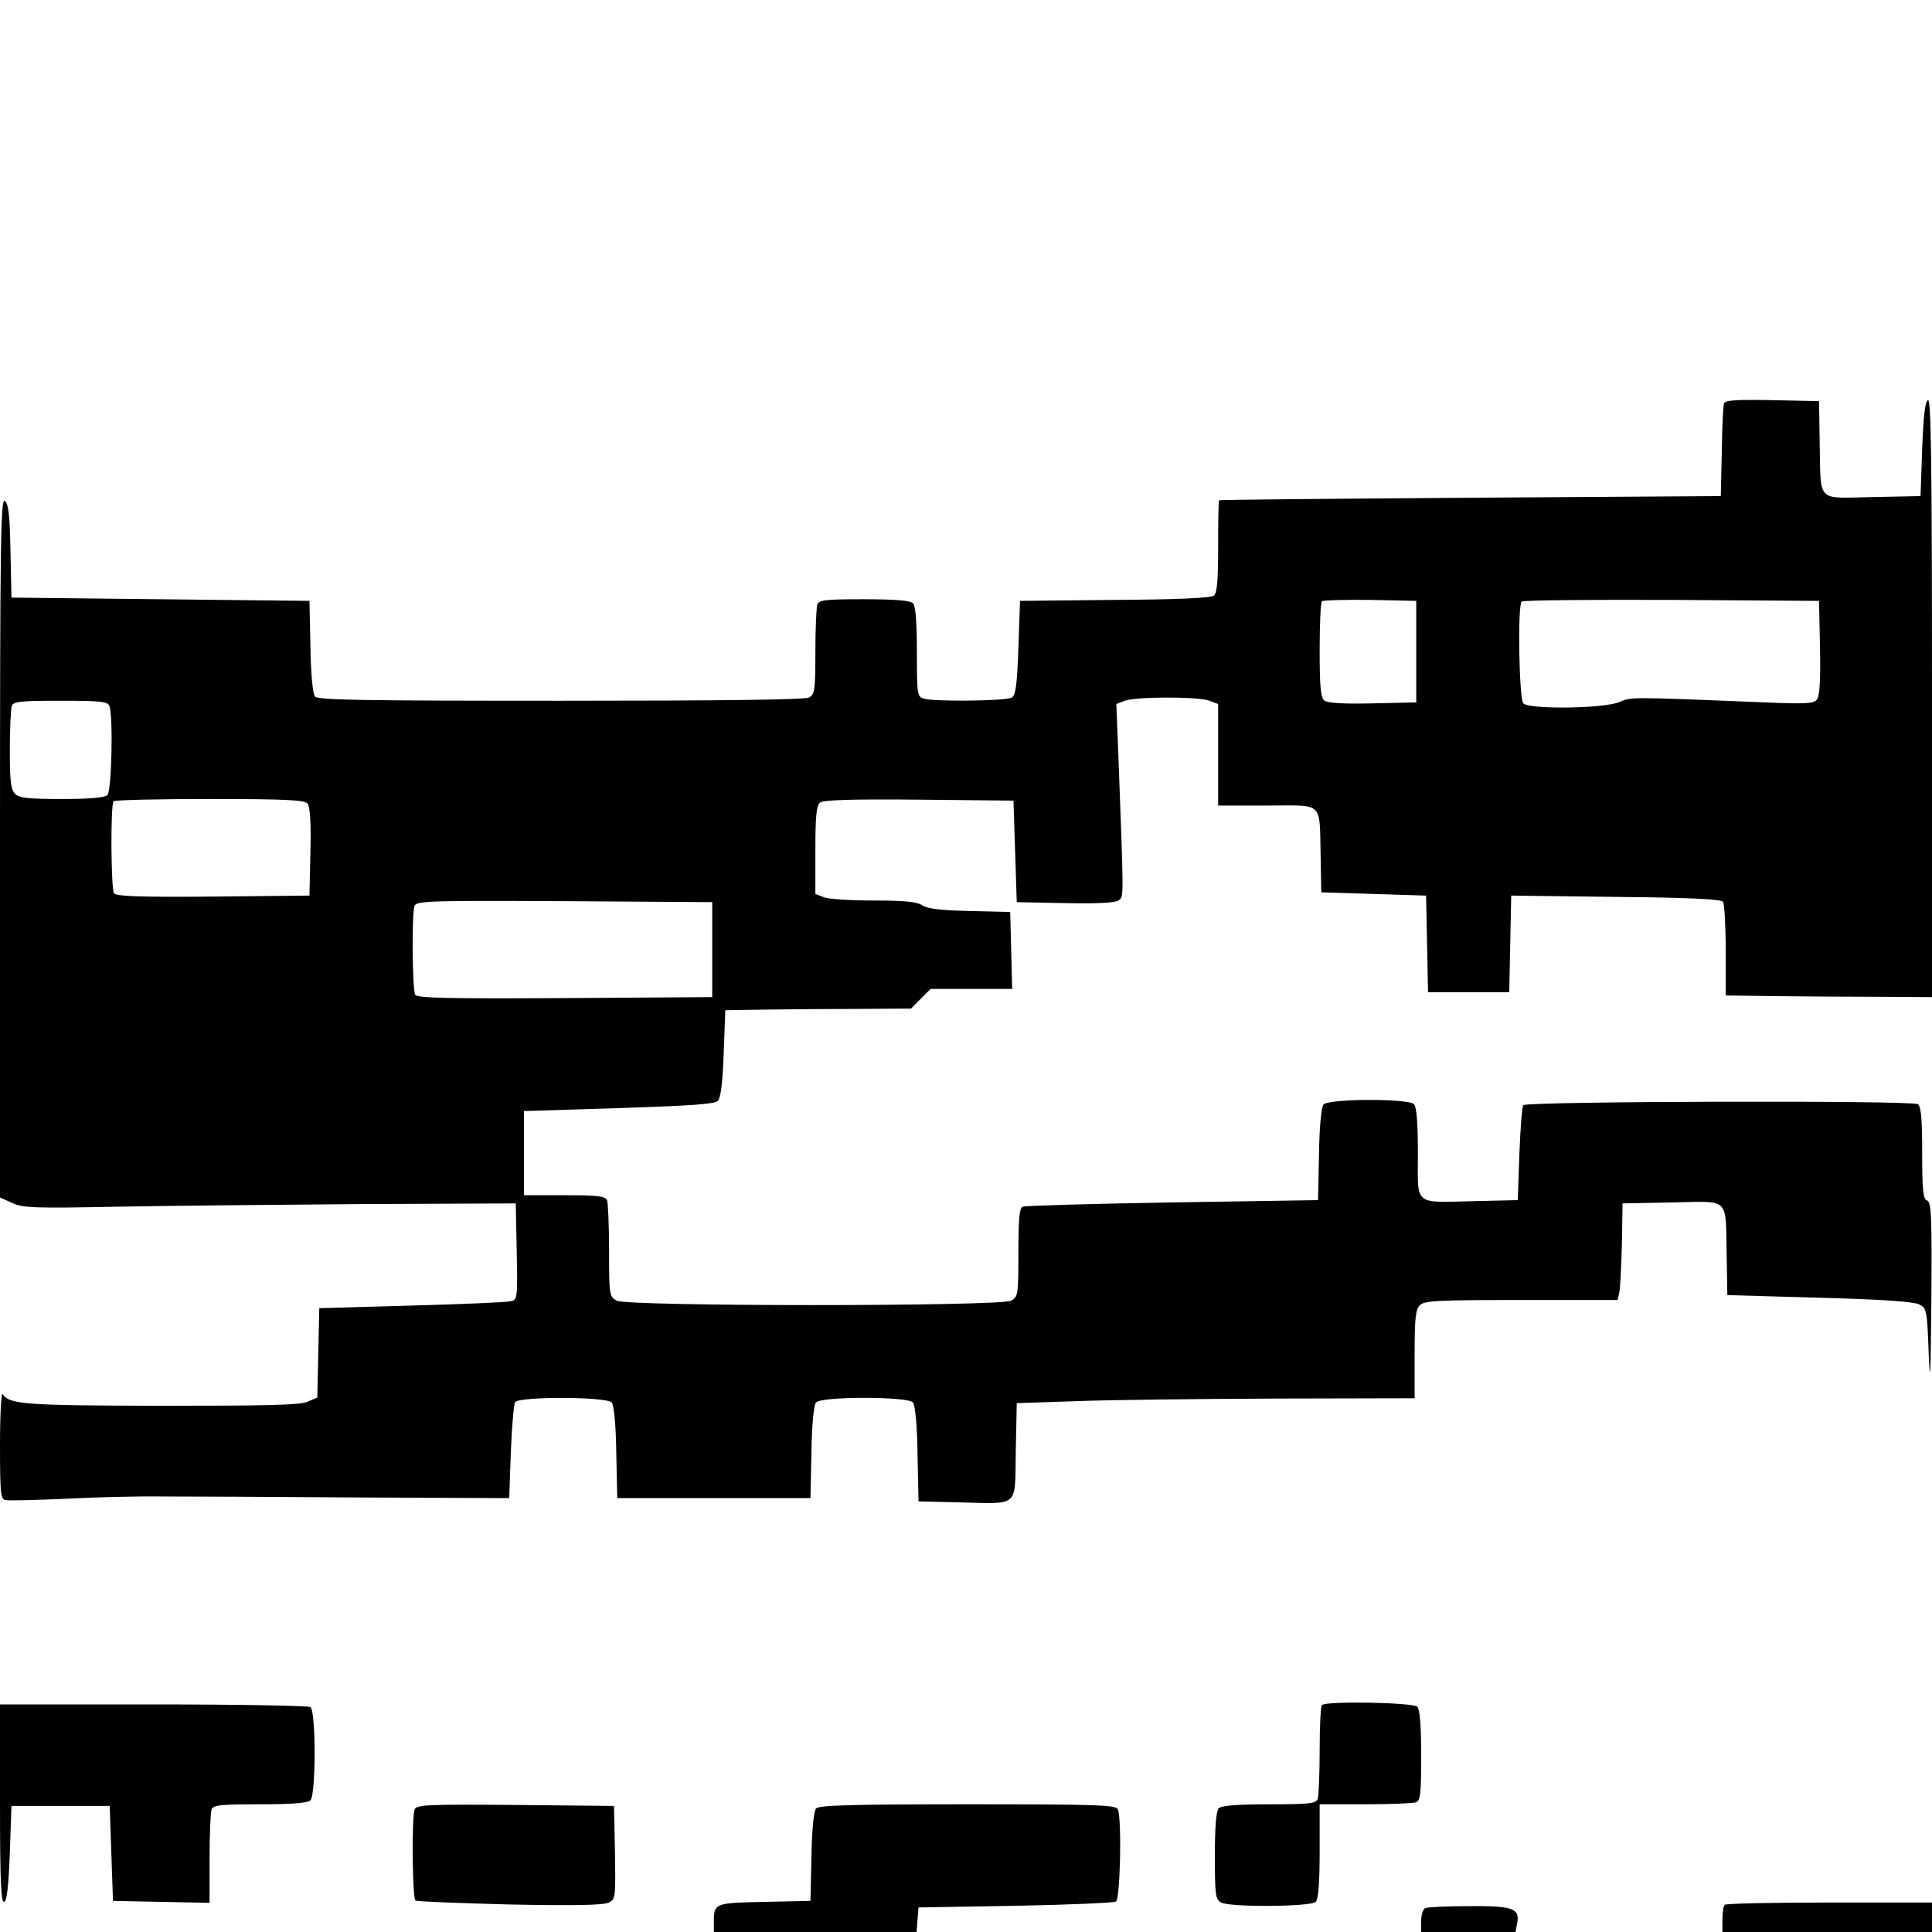 <svg xmlns="http://www.w3.org/2000/svg" width="786.667" height="786.667" viewBox="0 0 590 590"><path d="M526.5 123.2c-.3.7-.6 7.4-.7 14.8l-.3 13.5-76.5.5c-42.1.3-76.6.6-76.7.8-.2.1-.3 6.4-.3 14.1 0 10.3-.3 14.1-1.3 15-.9.7-11 1.2-30.3 1.3l-28.9.3-.5 14.3c-.4 11.2-.8 14.5-2 15.2-1.6 1.1-23.1 1.3-26.7.4-2.2-.6-2.3-1-2.3-14.3 0-9.3-.4-14.1-1.2-14.9s-5.6-1.2-14.9-1.2c-11.6 0-13.8.2-14.3 1.6-.3.9-.6 7.4-.6 14.4 0 11.8-.2 13-1.9 14-1.3.7-26.9 1-75.9 1-60 0-74.2-.2-75-1.3-.7-.8-1.3-7.1-1.4-15.3l-.3-13.9L49 183l-45.5-.5-.3-14.1c-.2-11-.6-14.5-1.7-15.4C.2 151.9 0 164.6 0 258.7v107l3.8 1.7c3.3 1.5 6.9 1.6 32.2 1.1 15.7-.3 49.4-.6 75-.8l46.5-.2.3 14.7c.3 14.6.2 14.8-2 15.2-1.3.3-14.9.9-30.3 1.3l-28 .8-.3 13.6-.3 13.7-3.1 1.3c-2.3 1-12.9 1.2-44.7 1.2-41.6-.1-46.3-.4-48.3-3.6-.4-.7-.8 6.3-.8 15.4 0 15.1.2 16.7 1.7 17 1 .2 9.2 0 18.3-.4 9.1-.5 22.3-.8 29.5-.7 7.2 0 33.9.1 59.5.3l46.5.2.5-14c.3-7.7.9-14.6 1.3-15.3 1.2-1.8 28-1.7 29.5.1.7.8 1.3 7.1 1.4 15.3l.3 13.9h59l.3-13.9c.1-8.2.7-14.5 1.4-15.3C250.7 426.4 277.3 426.4 278.8 428.3c.7.8 1.3 7.2 1.4 15.8l.3 14.4 12.5.3c18.5.4 16.9 1.9 17.2-15.6l.3-14.7 18-.6c9.9-.4 37.2-.7 60.8-.8l42.7-.1v-13.4c0-10.9.3-13.8 1.6-15 1.3-1.4 5.5-1.6 31-1.6H494l.5-2.3c.3-1.2.6-7.8.8-14.7l.2-12.5 15.2-.3c17.9-.3 16.2-2 16.6 16.3l.2 12 28 .8c19 .5 28.8 1.2 30.5 2 2.4 1.2 2.5 1.6 3 15.2.4 10.5.6 6.4.8-16.1.2-26 0-30.3-1.3-30.8-1.2-.4-1.5-3-1.5-14.4 0-10.2-.3-14.2-1.3-15-1.4-1.2-119.3-.9-120.5.3-.4.4-.9 7-1.2 14.8l-.5 14.2-13 .3c-19.1.4-17.5 1.8-17.5-14.6 0-9.4-.4-14.2-1.2-15-1.8-1.8-26.2-1.7-27.6.1-.7.8-1.3 7.1-1.4 15.3l-.3 13.9-44.5.7c-24.5.4-45.1 1-45.7 1.3-1 .3-1.3 4.1-1.3 13.9 0 13-.1 13.6-2.2 14.8C305.5 399 191.5 399 188.3 397.2c-2.2-1.2-2.3-1.8-2.3-15.2 0-7.6-.3-14.5-.6-15.4-.5-1.3-2.6-1.6-13-1.6H160v-25.7l29-.9c21.3-.7 29.2-1.2 30.2-2.2.9-.9 1.5-5.6 1.8-14.5l.5-13.2 13-.2c7.2-.1 19.9-.2 28.3-.2l15.4-.1 3-3 3-3h24.9l-.3-11.8-.3-11.7-12.4-.3c-8.9-.2-12.9-.7-14.4-1.7-1.6-1.1-5.3-1.5-14.9-1.5-6.9 0-13.8-.4-15.2-1l-2.6-1v-13.4c0-10.1.3-13.6 1.4-14.5.9-.8 9.7-1.1 30.2-.9l28.9.3.5 15.5.5 15.5 14.9.3c10.4.2 15.3-.1 16.3-.9 1.5-1.3 1.5.5-.2-45.2l-.6-14.7 2.6-1C346.9 212.7 366.1 212.7 369.4 214l2.6 1v31h15c17.5 0 15.9-1.6 16.3 15.5l.2 11 16 .5 16 .5.3 14.7.3 14.8h24.8l.3-14.8.3-14.7 32 .4c22.5.2 32.2.7 32.7 1.5.4.6.8 7.3.8 14.8V304l15.3.2c8.3.1 22.5.2 31.4.2l16.3.1v-91.3c0-72.7-.3-91.3-1.2-91s-1.4 4.6-1.8 14.9l-.5 14.4-14.7.3c-17.4.3-15.7 2.1-16.1-16.8l-.2-12.5-14.3-.3c-10.8-.2-14.4 0-14.7 1m-94 75.8v15.5l-13.4.3c-9 .2-13.8-.1-14.7-.9-1.1-.9-1.4-4.5-1.4-15.4 0-7.8.3-14.5.7-14.9.4-.3 7-.5 14.7-.4l14.1.3Zm123.3-1.1c.2 10.1-.1 14.8-1 15.8-1 1.2-3.7 1.3-15.7.8-41.9-1.7-40.8-1.7-44.6-.1-4.7 2-27.4 2.3-29.3.4-1.3-1.3-1.8-29.9-.5-31.1.3-.4 20.9-.6 45.7-.5l45.1.3ZM33.4 215.6c1.2 3 .7 25.9-.6 27.2-.8.8-5.4 1.2-13.9 1.2-10.3 0-13.1-.3-14.3-1.6-1.3-1.2-1.6-4-1.6-13.4 0-6.5.3-12.5.6-13.4.5-1.4 2.8-1.6 14.9-1.6s14.4.2 14.9 1.6m60.5 29.8c.8.9 1.1 5.7.9 14.7l-.3 13.4-29.4.3c-22.9.2-29.6-.1-30.3-1-.9-1.6-1.1-27.2-.1-28.1.3-.4 13.6-.7 29.3-.7 23.3 0 29 .3 29.9 1.4M217.5 290v14.5l-44.9.3c-35.3.2-45.1 0-45.8-1-.9-1.5-1.1-24.9-.2-27.2.6-1.5 5.2-1.6 45.8-1.4l45.1.3ZM0 550.8c0 23.9.3 30.3 1.3 30 .8-.3 1.3-4.6 1.7-14.9l.5-14.4h30L34 566l.5 14.5 14.8.3 14.7.3v-13.5c0-7.4.3-14.1.6-15 .5-1.4 2.8-1.6 14.8-1.6 9.7 0 14.6-.4 15.4-1.2 1.7-1.7 1.7-27.4 0-28.5-.7-.4-22.3-.8-48-.8H0ZM403.7 520.7c-.4.3-.7 6.6-.7 13.9s-.3 13.9-.6 14.8c-.5 1.4-2.8 1.6-14.8 1.6-9.7 0-14.6.4-15.4 1.2s-1.2 5.5-1.2 14.5c0 12.1.2 13.3 1.9 14.3 2.8 1.5 27.4 1.3 28.9-.2.8-.8 1.2-5.7 1.2-15.5V551h13.9c7.7 0 14.6-.3 15.5-.6 1.4-.5 1.6-2.7 1.6-14.3 0-9.3-.4-14.1-1.2-14.9-1.3-1.3-27.9-1.8-29.1-.5M126.6 552.6c-.9 2.5-.7 27.2.3 27.8.5.3 13.5.8 28.9 1.2 20 .4 28.6.2 30.1-.6 2.1-1 2.1-1.7 1.9-15.3l-.3-14.2-30.1-.3c-26.9-.2-30.2-.1-30.8 1.4M249.2 552.3c-.7.8-1.3 6.9-1.4 14.8l-.3 13.4-14 .3c-15.1.3-15.5.4-15.5 5.9v3.3h61.9l.3-3.8.3-3.7 29.5-.5c16.2-.3 30.1-.9 30.8-1.3 1.3-.9 1.8-24.9.6-28.1-.5-1.4-5.5-1.6-45.9-1.6-36.2 0-45.5.3-46.3 1.3M526.7 581.7c-.4.3-.7 2.4-.7 4.5v3.8h64v-9h-31.3c-17.3 0-31.7.3-32 .7M435.3 582.7c-.7.2-1.3 2-1.3 3.9v3.4h28.8l.5-2.6c.9-4.6-1.2-5.4-14.6-5.3-6.7 0-12.8.3-13.4.6"/></svg>